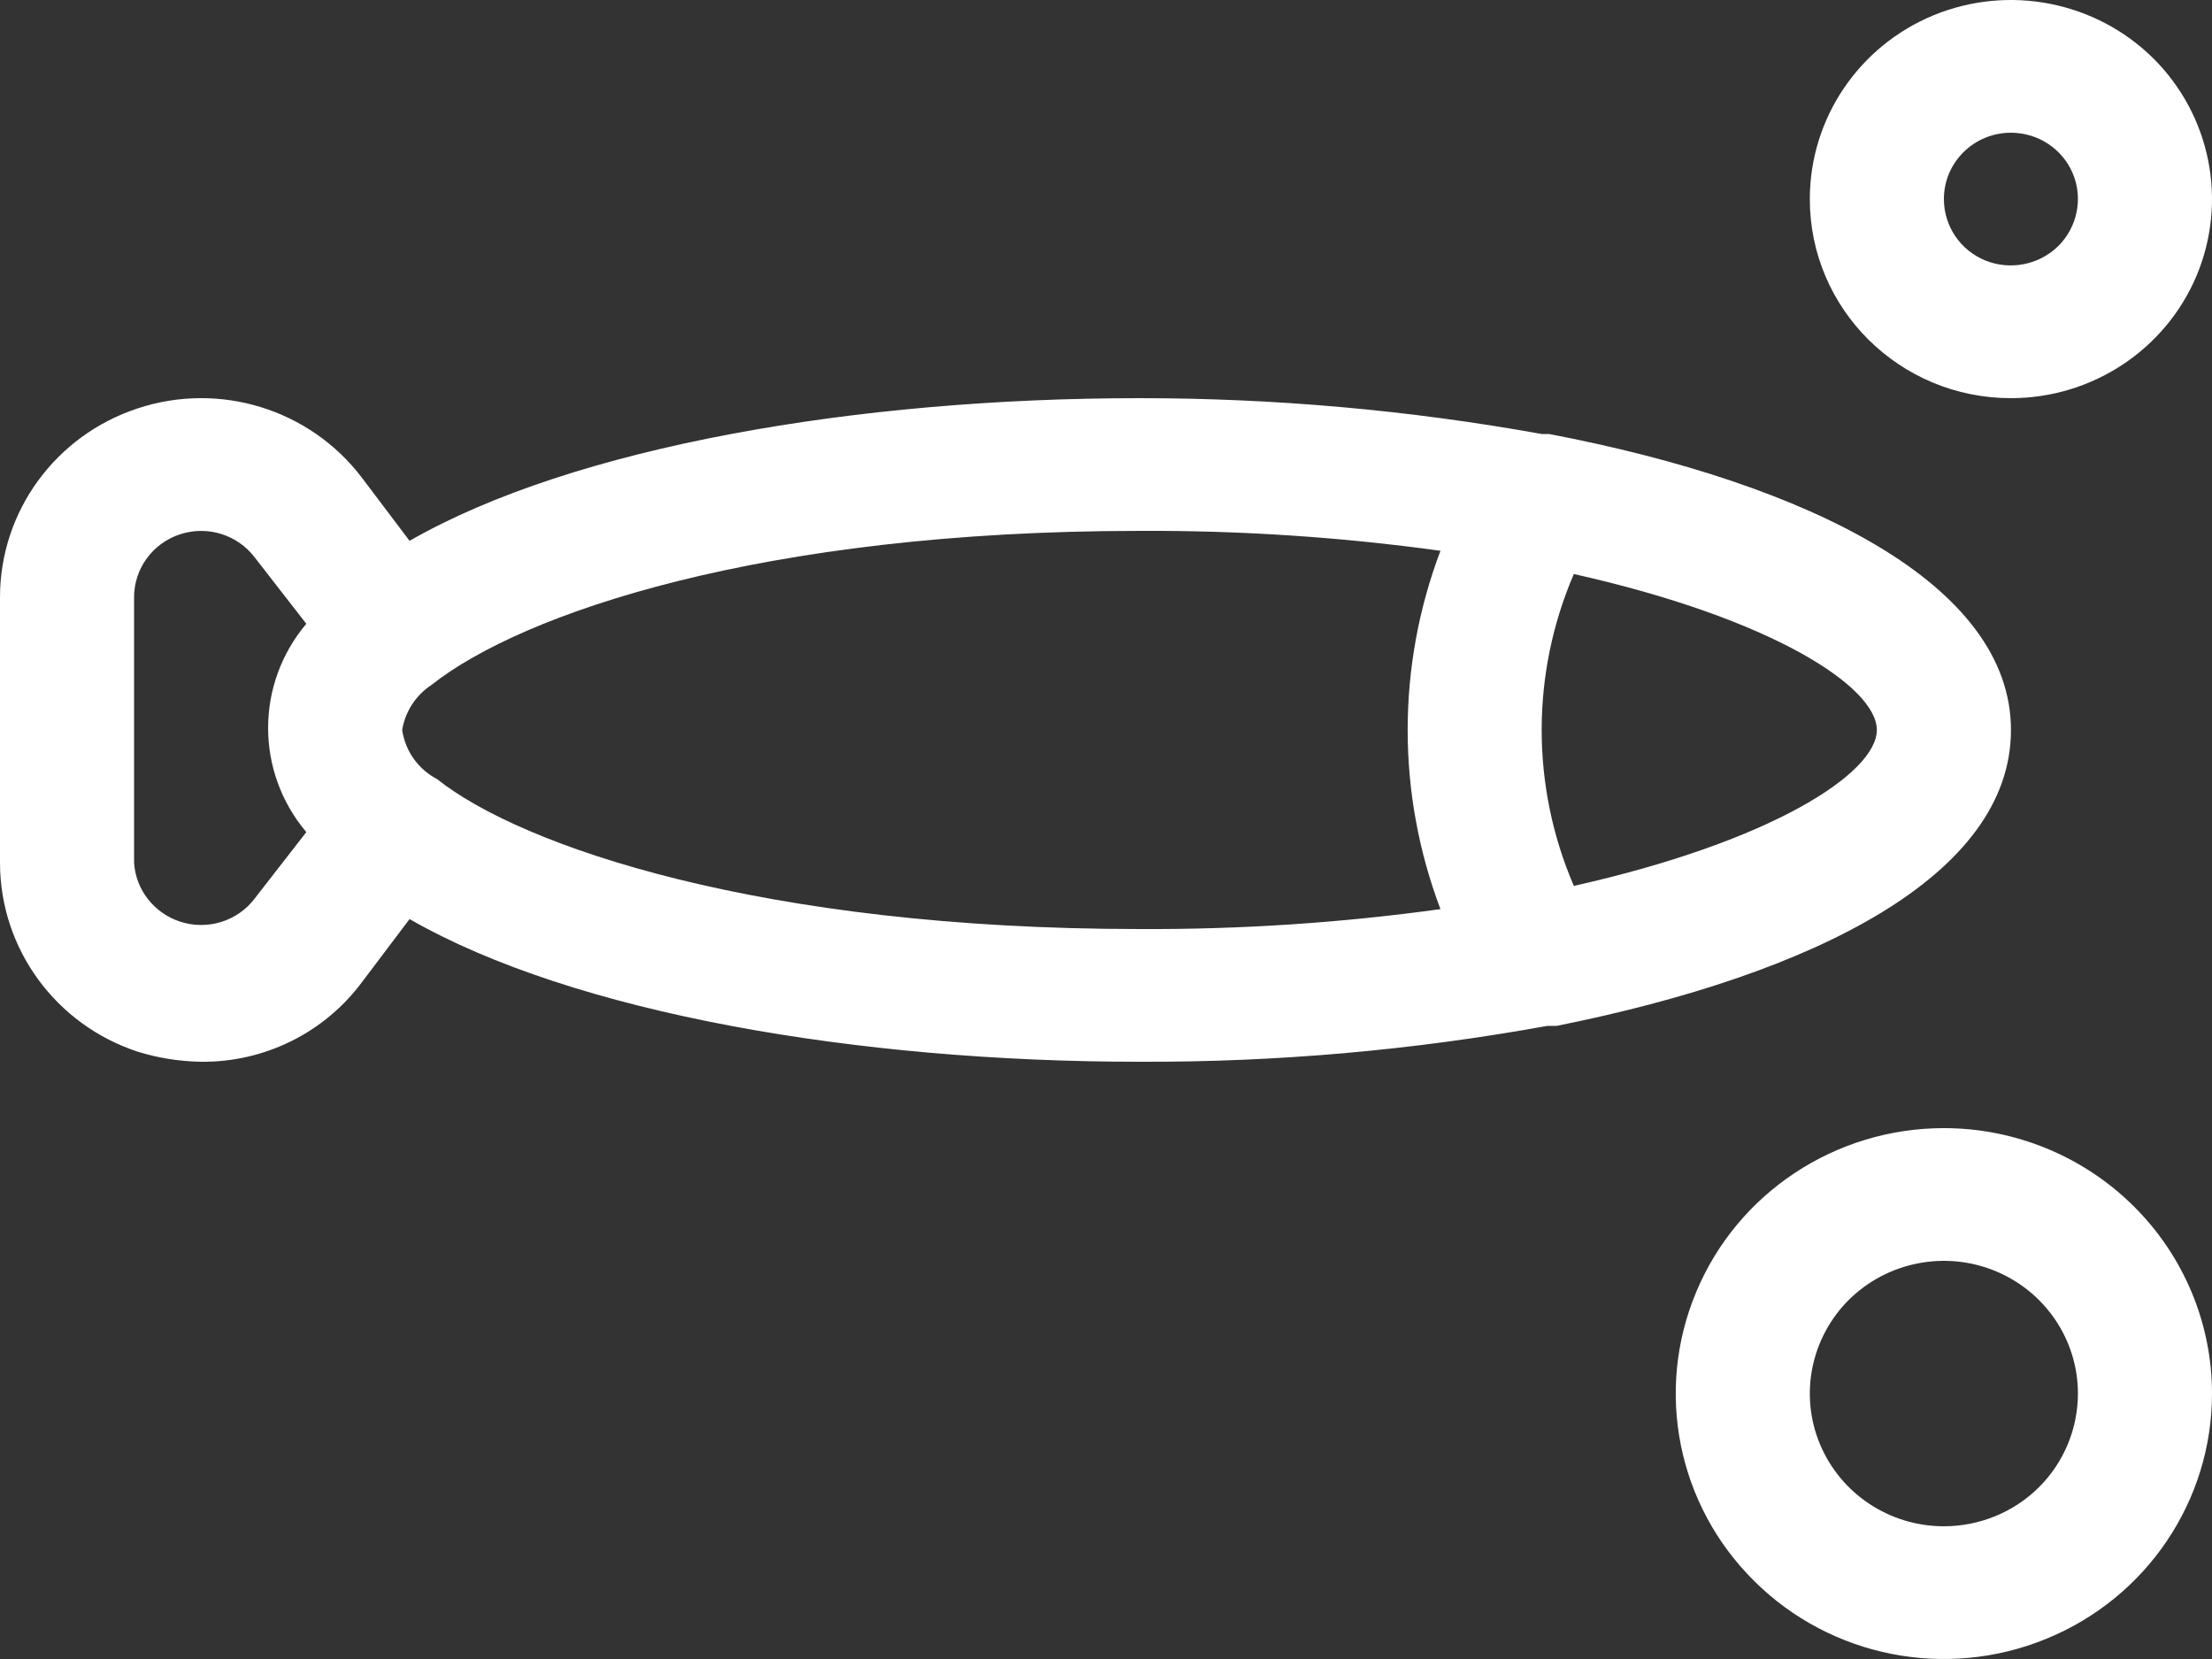 <svg xmlns="http://www.w3.org/2000/svg" width="44" height="33" viewBox="0 0 44 33" fill="none"><rect x="0" y="0" width="44" height="33" fill="#333333" stroke="none"/><path d="M2.747 20.922C3.153 21.047 3.573 21.113 4 21.12C5.263 21.133 6.453 20.542 7.2 19.536L8.147 18.282C11.414 20.156 17.054 21.12 22.667 21.12C25.387 21.13 28.101 20.892 30.774 20.407H30.96C36.107 19.377 40.001 17.41 40.001 14.52C40.001 11.629 36.001 9.623 30.814 8.633H30.667C28.027 8.157 25.35 7.92 22.667 7.92C17.054 7.92 11.413 8.883 8.147 10.758L7.2 9.504C6.167 8.141 4.37 7.583 2.737 8.124C1.103 8.662 0 10.174 0 11.88V17.16C0 18.869 1.107 20.387 2.747 20.922ZM37.333 14.52C37.333 15.378 35.253 16.737 31.306 17.622C30.453 15.639 30.453 13.401 31.306 11.418C35.253 12.302 37.333 13.662 37.333 14.52ZM28.653 10.956C27.783 13.253 27.783 15.787 28.653 18.084C26.67 18.358 24.67 18.49 22.666 18.48C15.173 18.48 10.386 16.843 8.693 15.497C8.316 15.299 8.06 14.936 8 14.52C8.06 14.154 8.273 13.827 8.586 13.622C10.386 12.197 15.173 10.56 22.666 10.56C24.67 10.55 26.67 10.682 28.653 10.956ZM2.667 11.88C2.667 11.309 3.037 10.804 3.587 10.626C4.13 10.451 4.723 10.636 5.067 11.088L6.093 12.408C5.08 13.609 5.08 15.351 6.093 16.552L5.067 17.872C4.723 18.325 4.13 18.509 3.587 18.334C3.067 18.166 2.7 17.701 2.667 17.16V11.88ZM40 7.92C41.617 7.92 43.077 6.956 43.697 5.475C44.313 3.996 43.973 2.294 42.83 1.158C41.683 0.027 39.963 -0.31 38.47 0.3C36.973 0.914 36 2.36 36 3.96C36 6.148 37.79 7.92 40 7.92ZM40 2.64C40.54 2.64 41.026 2.96 41.233 3.455C41.437 3.947 41.323 4.514 40.943 4.894C40.56 5.27 39.986 5.382 39.49 5.181C38.99 4.976 38.667 4.495 38.667 3.96C38.667 3.231 39.263 2.64 40 2.64ZM38.666 22.44C36.51 22.44 34.563 23.727 33.74 25.7C32.913 27.674 33.37 29.944 34.897 31.452C36.42 32.964 38.713 33.416 40.707 32.597C42.7 31.782 44 29.855 44 27.72C44 26.321 43.437 24.978 42.437 23.988C41.437 22.998 40.08 22.44 38.666 22.44ZM38.666 30.36C37.587 30.36 36.617 29.716 36.203 28.73C35.79 27.743 36.02 26.608 36.78 25.852C37.543 25.1 38.69 24.872 39.687 25.281C40.683 25.691 41.333 26.651 41.333 27.72C41.333 28.419 41.053 29.093 40.553 29.588C40.053 30.083 39.373 30.36 38.666 30.36Z" fill="white"></path></svg>
